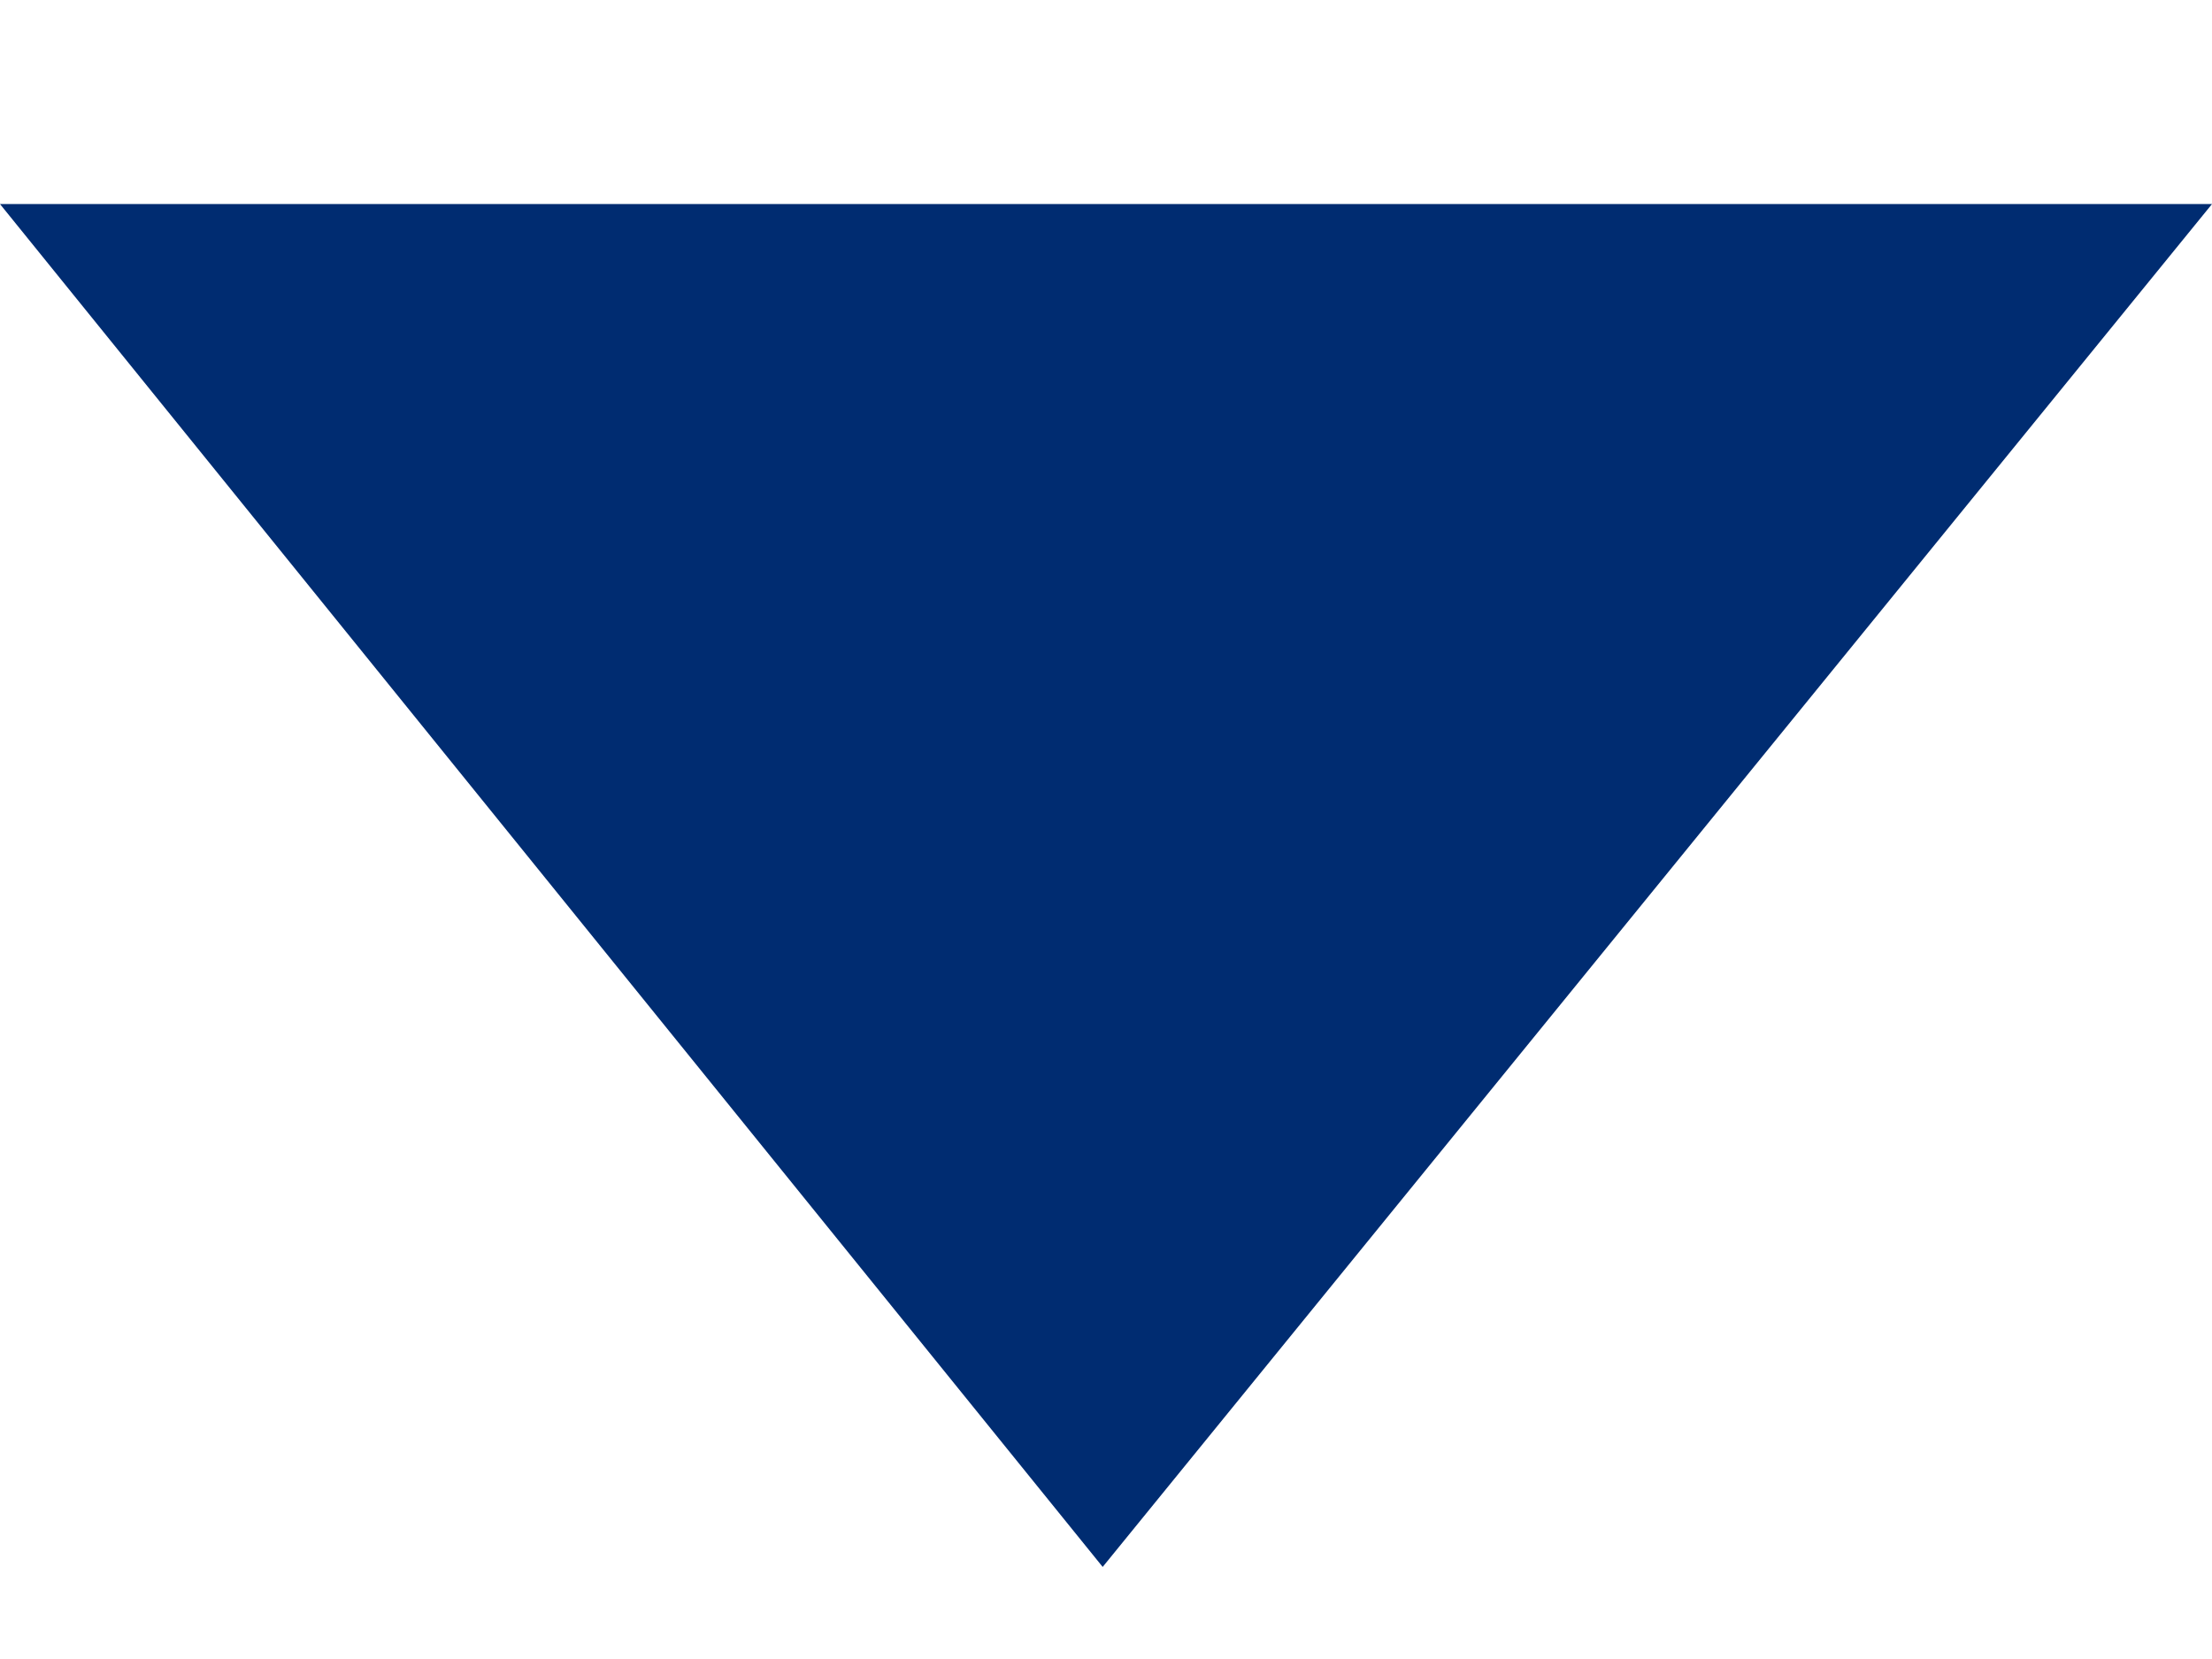 <?xml version="1.0" encoding="UTF-8"?>
<svg width="8px" height="6px" viewBox="0 0 8 6" version="1.1" xmlns="http://www.w3.org/2000/svg" xmlns:xlink="http://www.w3.org/1999/xlink">
    <title>arrow-down</title>
    <g id="Symbols" stroke="none" stroke-width="1" fill="none" fill-rule="evenodd">
        <g id="header/desktop/default" transform="translate(-437, -126)" fill="#002C71">
            <g id="header/primary" transform="translate(0, 36)">
                <g id="nav/primary" transform="translate(0, 65)">
                    <g id="nav" transform="translate(379, 1)">
                        <g id="arrow-down" transform="translate(58, 23)">
                            <polygon id="Rectangle" points="0 1.738 8 1.738 3.988 6.667"></polygon>
                        </g>
                    </g>
                </g>
            </g>
        </g>
    </g>
</svg>